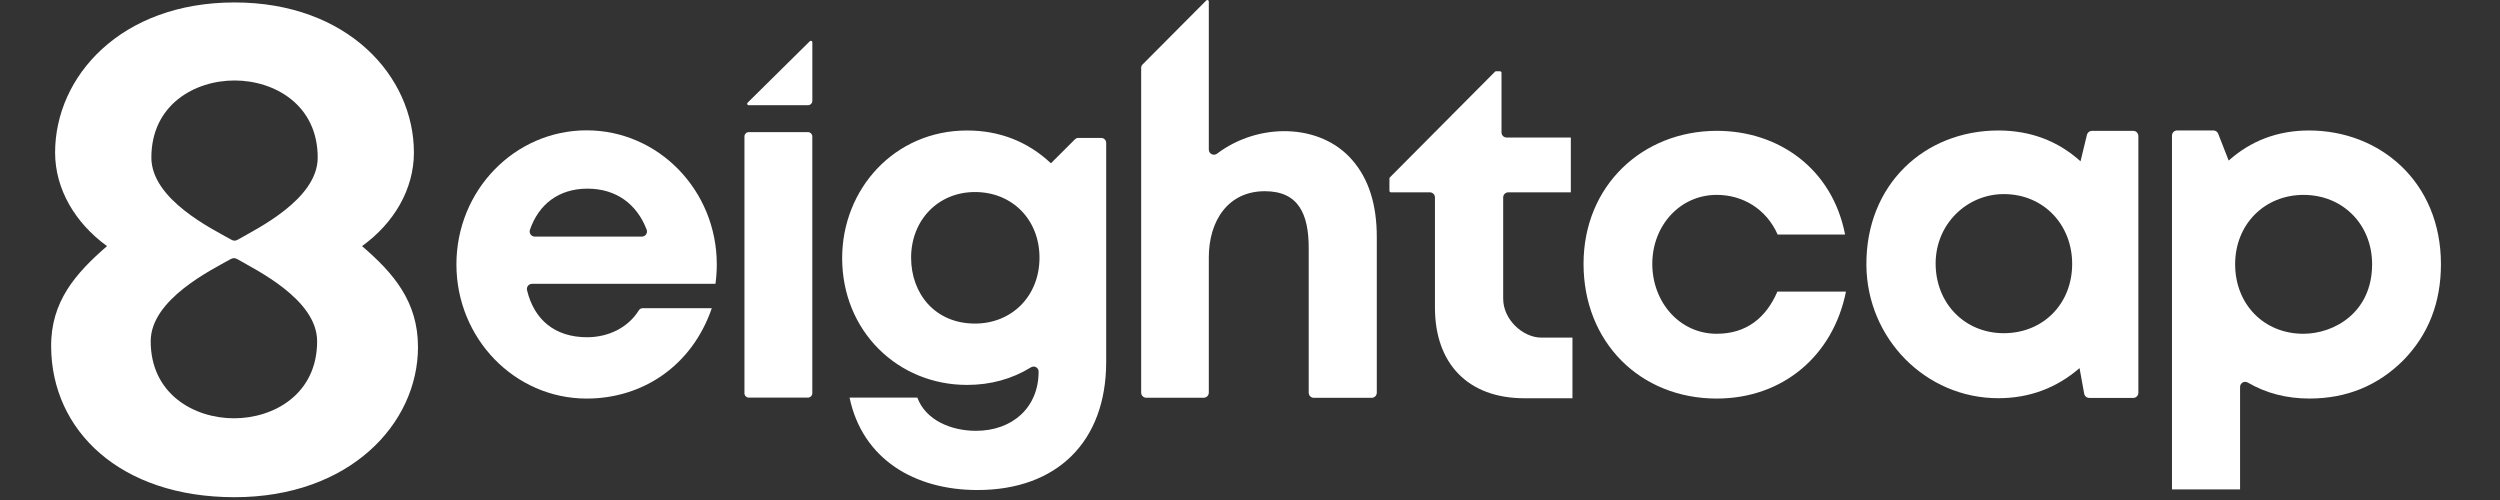 <svg width="300" height="60" viewBox="0 0 300 60" fill="none" xmlns="http://www.w3.org/2000/svg">
<rect x="0" y="0" width="300" height="60" fill="#333333" stroke="none"/>
<path d="M27.64 31.112C25.469 32.353 18.084 35.895 18.084 40.95C18.084 47.294 23.299 50.195 28.082 50.195C32.865 50.195 38.055 47.295 38.055 40.95C38.055 35.895 30.63 32.362 28.507 31.112C28.186 30.928 27.962 30.936 27.642 31.112H27.64ZM28.144 0.294C41.739 0.294 49.669 9.163 49.669 18.31C49.669 22.692 47.29 26.762 43.445 29.533C47.21 32.77 50.158 36.175 50.158 41.638C50.158 50.873 41.93 59.663 28.144 59.663C14.359 59.663 6.203 51.62 6.138 41.638C6.074 36.173 9.11 32.769 12.843 29.533C9.023 26.762 6.612 22.692 6.612 18.31C6.612 9.161 14.502 0.294 28.144 0.294ZM27.712 28.74C28.032 28.924 28.256 28.933 28.577 28.74C30.692 27.499 38.125 23.957 38.125 18.91C38.125 12.566 32.926 9.658 28.144 9.658C23.363 9.658 18.164 12.566 18.164 18.91C18.164 23.957 25.542 27.505 27.712 28.74Z" fill="white"/>
<path d="M136.939 8.12V47.112C136.939 47.454 137.216 47.73 137.557 47.73H144.441C144.782 47.73 145.057 47.454 145.057 47.112V30.895C145.057 26.48 147.377 22.945 151.783 22.945C155.845 22.945 157.045 25.713 157.045 29.775V47.12C157.045 47.462 157.32 47.738 157.661 47.738H164.598C164.939 47.738 165.215 47.462 165.215 47.12V28.444C165.215 24.567 164.263 21.49 162.262 19.199C158.436 14.771 151.022 14.678 146.047 18.438C145.64 18.746 145.057 18.459 145.057 17.949V0.176C145.057 0.02 144.868 -0.06 144.757 0.052L137.096 7.748C136.997 7.847 136.942 7.981 136.942 8.12H136.939Z" fill="white"/>
<path d="M129.411 16.549C129.252 16.549 129.101 16.611 128.989 16.723L126.133 19.572H126.088C123.321 16.989 119.954 15.659 116.041 15.659C107.325 15.659 101.059 22.702 101.059 30.969C101.059 39.755 107.757 46.19 116.041 46.19C118.871 46.19 121.443 45.48 123.719 44.079C124.119 43.832 124.634 44.116 124.634 44.586C124.634 48.931 121.461 51.699 117.116 51.699C114.163 51.699 111.079 50.438 110.082 47.715H101.948C103.499 55.101 109.757 58.803 117.293 58.803C126.856 58.803 132.743 52.986 132.743 43.423V17.149C132.743 16.818 132.474 16.551 132.144 16.551H129.411V16.549ZM124.739 30.923C124.739 35.523 121.426 38.829 117.001 38.829C112.171 38.829 109.333 35.198 109.333 30.923C109.333 26.437 112.55 23.044 117.001 23.044C121.452 23.044 124.739 26.341 124.739 30.923Z" fill="white"/>
<path d="M184.956 40.512C182.736 40.512 180.382 38.343 180.382 35.849V23.695C180.382 23.354 180.658 23.078 180.999 23.078H188.5V16.503H180.797C180.456 16.503 180.181 16.227 180.181 15.886V8.729C180.181 8.632 180.1 8.553 180.005 8.553H179.522C179.476 8.553 179.429 8.571 179.397 8.605L166.783 21.29C166.75 21.322 166.732 21.368 166.732 21.413V22.901C166.732 22.997 166.812 23.077 166.907 23.077H171.579C171.92 23.077 172.195 23.353 172.195 23.694V36.923C172.195 43.622 176.152 47.79 182.922 47.79H188.694V40.511H184.957L184.956 40.512Z" fill="white"/>
<path d="M251.032 15.702C250.747 15.702 250.499 15.898 250.433 16.174L249.657 19.378V19.352C246.944 16.902 243.638 15.659 239.805 15.659C230.928 15.659 223.88 22.164 223.968 31.841C224.045 40.593 231.045 47.781 239.798 47.785C243.521 47.786 246.802 46.553 249.544 44.172L250.104 47.244C250.158 47.538 250.413 47.75 250.711 47.75H255.986C256.328 47.75 256.604 47.474 256.604 47.133V16.32C256.604 15.978 256.328 15.702 255.986 15.702H251.033H251.032ZM248.66 31.664C248.66 36.485 245.152 39.984 240.454 39.984C235.756 39.984 232.276 36.388 232.276 31.62C232.276 26.852 236.058 23.291 240.454 23.291C245.239 23.291 248.66 26.967 248.66 31.664Z" fill="white"/>
<path d="M292.913 31.707C292.913 21.828 285.597 15.658 277.084 15.658C273.31 15.658 270.094 16.9 267.441 19.271L266.184 16.05C266.091 15.813 265.864 15.656 265.61 15.656H261.254C260.912 15.656 260.637 15.932 260.637 16.274V58.728H268.808V46.435C268.808 45.957 269.326 45.666 269.738 45.907C271.947 47.197 274.412 47.824 277.127 47.824C281.614 47.824 285.368 46.264 288.409 43.223C291.396 40.165 292.913 36.331 292.913 31.704V31.707ZM284.653 31.707C284.653 37.515 280.088 40.053 276.403 40.053C271.634 40.053 268.216 36.475 268.216 31.707C268.216 26.938 271.723 23.387 276.43 23.387C281.138 23.387 284.653 26.938 284.653 31.707Z" fill="white"/>
<path d="M213.284 34.994C211.943 38.113 209.591 40.053 206.003 40.053C201.534 40.053 198.275 36.236 198.275 31.662C198.275 27.088 201.581 23.386 206.003 23.386C209.15 23.386 211.954 25.078 213.319 28.145H221.409C219.867 20.195 213.389 15.7 206.03 15.7C197.119 15.7 190.025 22.257 190.025 31.662C190.025 41.067 196.829 47.826 206.003 47.826C213.927 47.826 219.972 42.697 221.516 34.994H213.284Z" fill="white"/>
<path d="M96.948 15.852H89.863C89.571 15.852 89.334 16.089 89.334 16.38V47.184C89.334 47.476 89.571 47.713 89.863 47.713H96.948C97.24 47.713 97.477 47.476 97.477 47.184V16.38C97.477 16.089 97.24 15.852 96.948 15.852Z" fill="white"/>
<path d="M89.837 12.626H96.952C97.244 12.626 97.481 12.389 97.481 12.097V5.071C97.481 4.915 97.292 4.835 97.18 4.946L89.713 12.323C89.601 12.434 89.679 12.626 89.837 12.626Z" fill="white"/>
<path d="M85.855 34.06H63.843C63.441 34.06 63.15 34.437 63.245 34.828C64.103 38.403 66.617 40.468 70.449 40.468C72.977 40.468 75.344 39.35 76.664 37.236C76.761 37.081 76.93 36.987 77.112 36.987H85.414C83.044 43.88 77.147 47.828 70.395 47.828C61.767 47.828 54.77 40.618 54.77 31.725C54.77 22.832 61.768 15.641 70.395 15.641C79.023 15.641 86.014 22.85 86.014 31.725C86.014 32.518 85.96 33.293 85.855 34.06ZM77.021 28.393C77.452 28.393 77.753 27.962 77.599 27.56C76.413 24.458 73.916 22.638 70.492 22.638C67.067 22.638 64.641 24.508 63.591 27.581C63.454 27.979 63.755 28.393 64.176 28.393H77.021Z" fill="white"/>
</svg>

